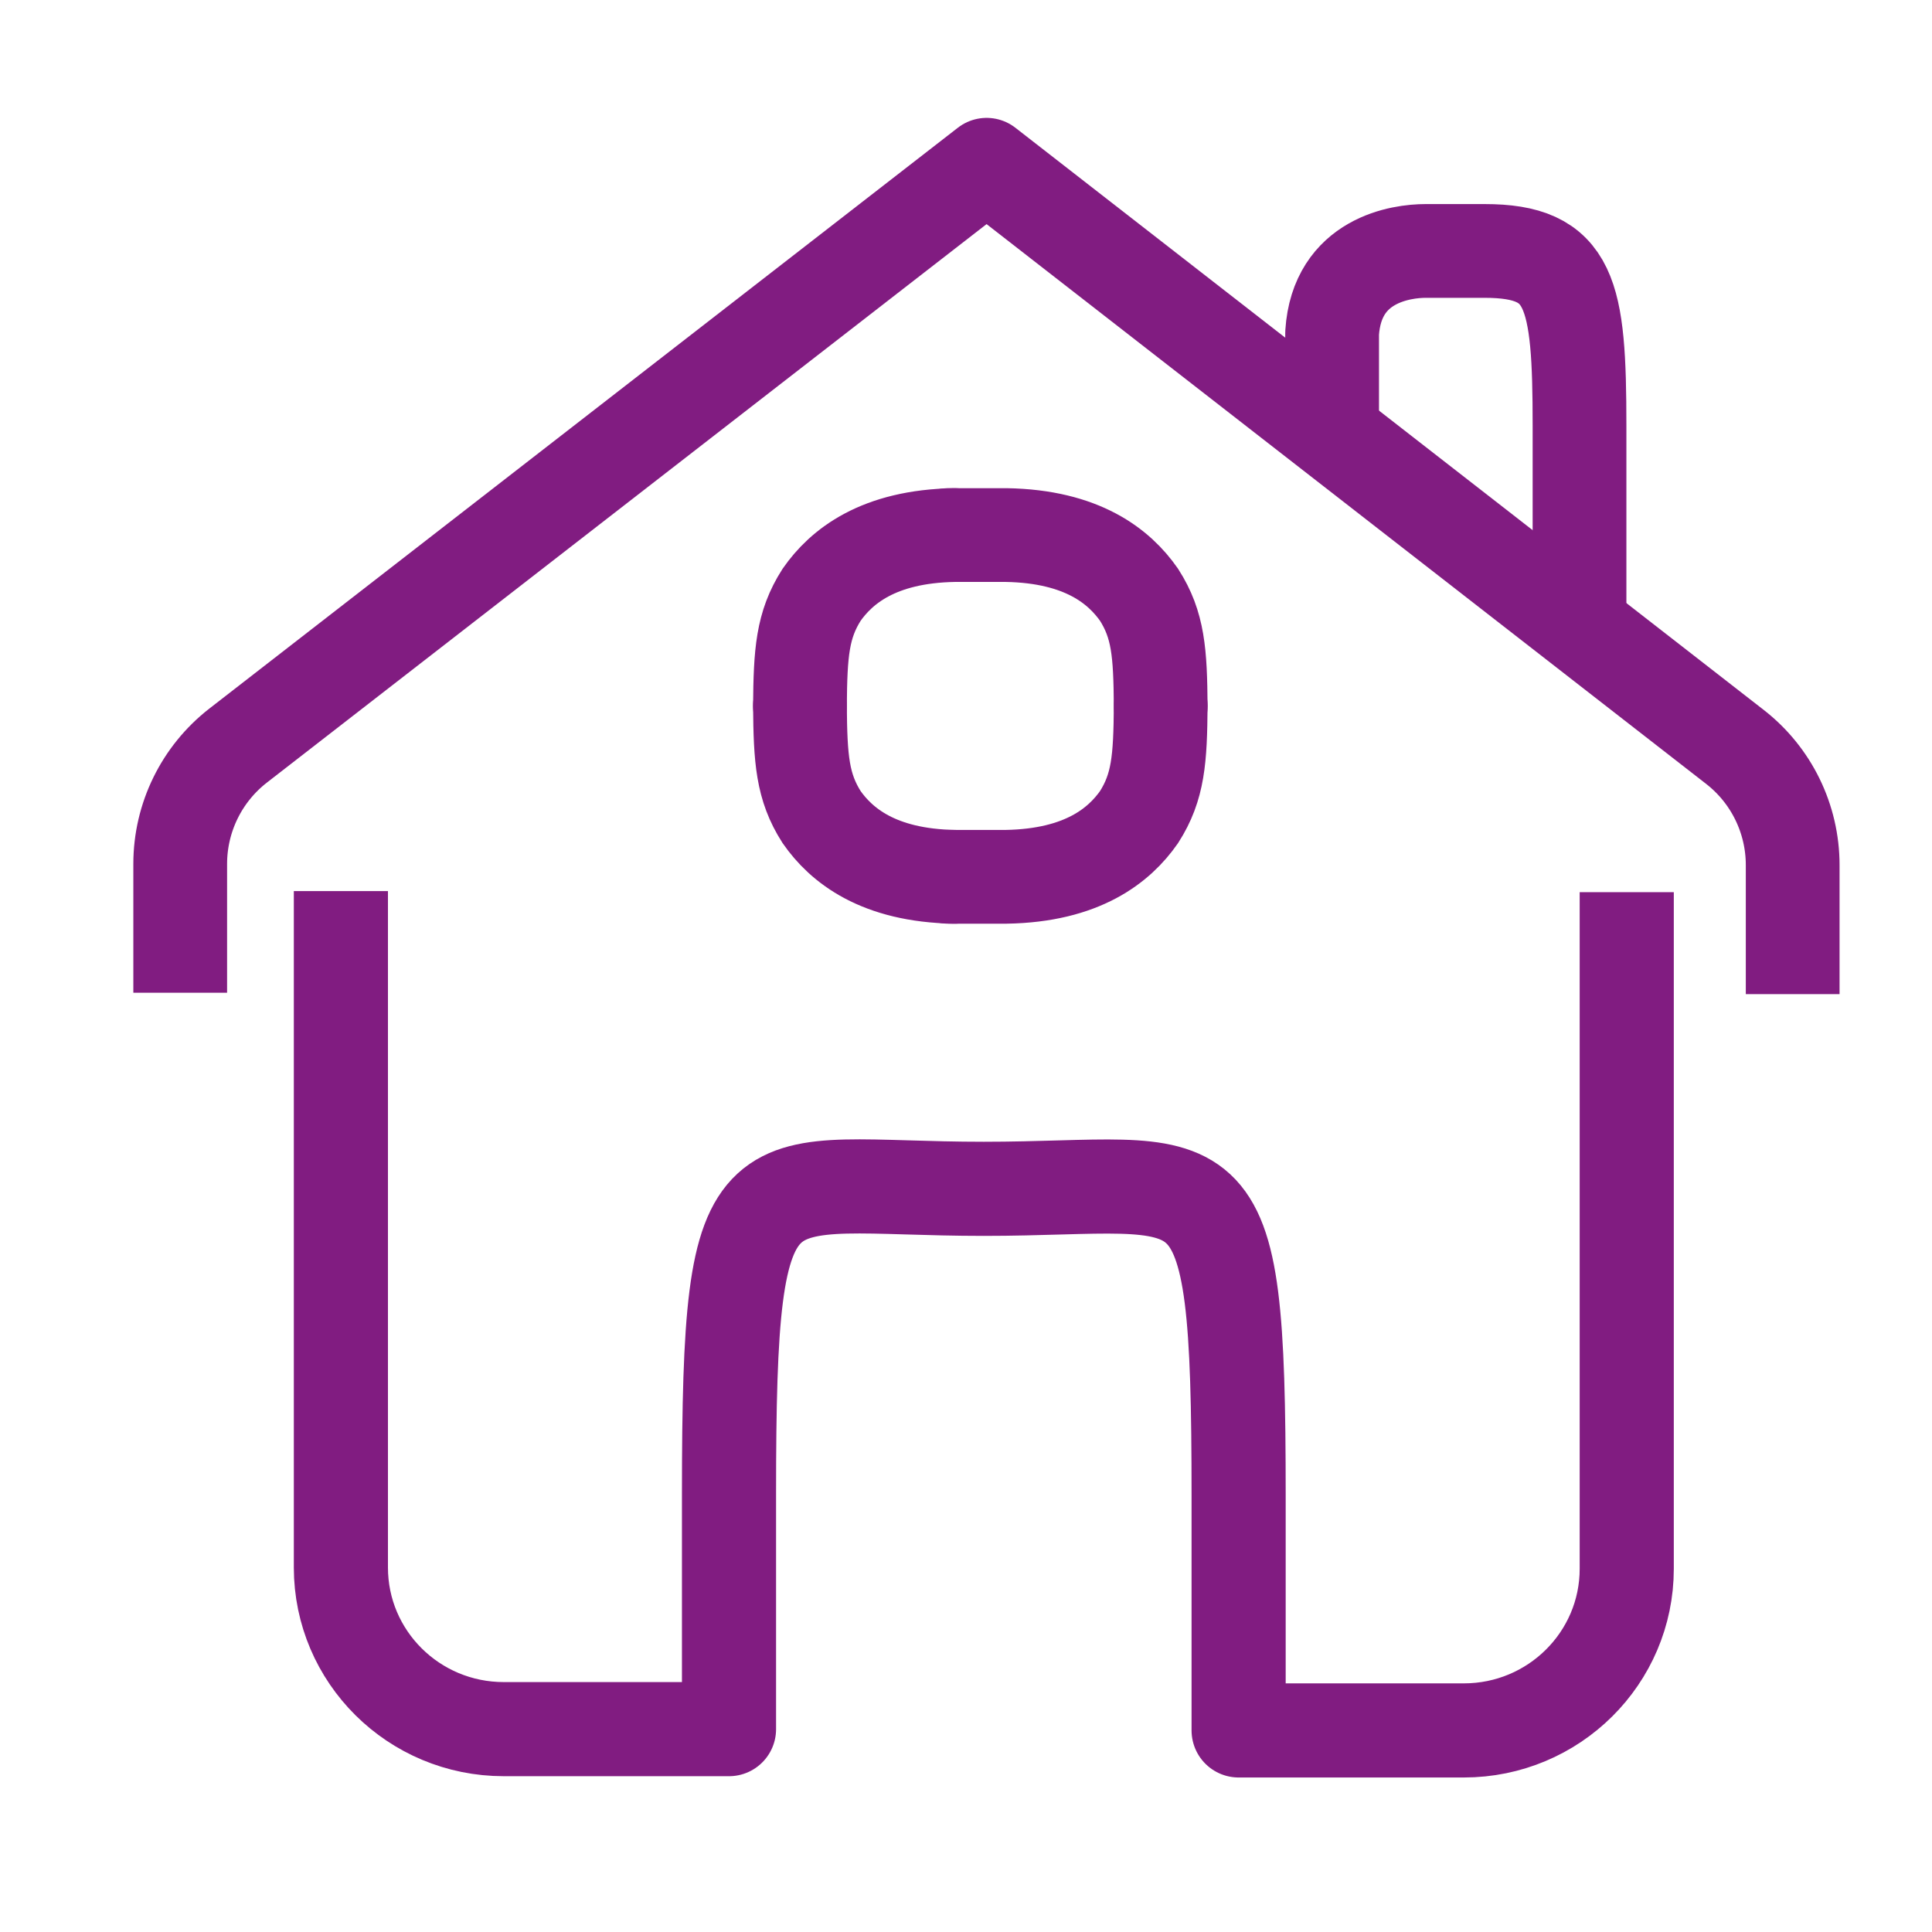 <?xml version="1.0" encoding="utf-8"?>
<!-- Generator: Adobe Illustrator 28.3.0, SVG Export Plug-In . SVG Version: 6.00 Build 0)  -->
<svg version="1.1" id="HOUSE" xmlns="http://www.w3.org/2000/svg" xmlns:xlink="http://www.w3.org/1999/xlink" x="0px" y="0px"
	 viewBox="0 0 1800 1800" style="enable-background:new 0 0 1800 1800;" xml:space="preserve">
<style type="text/css">
	.st0{fill:none;stroke:#811C81;stroke-width:95.422;stroke-linecap:round;stroke-miterlimit:10;}
	.st1{fill:none;stroke:#811C81;stroke-width:87.692;stroke-linejoin:round;stroke-miterlimit:10;}
	.st2{fill:none;stroke:#811C81;stroke-width:87.347;stroke-linecap:round;stroke-miterlimit:10;}
	.st3{fill:none;stroke:#811C81;stroke-width:87.347;stroke-linejoin:round;stroke-miterlimit:10;}
</style>
<g id="SVGRepo_bgCarrier">
</g>
<g id="SVGRepo_tracerCarrier">
</g>
<path class="st0" d="M1154.8,1704.5"/>
<path class="st0" d="M640.3,1703.2"/>
<path class="st1" d="M317.6,830.2v495v135.2c0,83.2,67.9,150.6,151.8,150.6h209.8v-219.1c0-331,21.3-284.3,237.3-284.3l0,0
	c216.2,0,237.5-45.7,237.5,285.3v219.3h209.8c83.8,0,151.8-67.4,151.8-150.6v-135.4v-495"/>
<path class="st2" d="M1156.7,1612.2"/>
<path class="st2" d="M685.7,1611"/>
<g>
	<g>
		<path class="st2" d="M745.3,657.7c0.4,49.6,2.2,75.4,20.2,103.6c18.2,26,52.5,54.4,123.8,55.6"/>
		<path class="st2" d="M920.3,817"/>
		<path class="st2" d="M745.3,657.7c0.4-49.6,2.2-75.4,20.2-103.6c18.2-26,52.5-54.4,123.8-55.6"/>
	</g>
	<g>
		<path class="st2" d="M1081.4,657.7c-0.4,49.6-2.2,75.4-20.2,103.6c-18.2,26-52.5,54.4-123.8,55.6h-53.8"/>
		<path class="st2" d="M1081.4,657.7c-0.4-49.6-2.2-75.4-20.2-103.6c-18.2-26-52.5-54.4-123.8-55.6h-53.8"/>
	</g>
</g>
<path class="st3" d="M1670.2,926.2V806c0-43.1-19.9-83.8-53.9-110.2L919.2,153.5L221.9,694.6c-34.1,26.5-54,67.2-54,110.3v120"/>
<g>
	<path class="st3" d="M1471.6,574.2V396.7c0-124.4-7.9-162.9-88.5-162.9h-54.8c-22.5,0-82.8,8-87.2,76.4v96.2"/>
	<path class="st3" d="M1239.4,426.5"/>
</g>
</svg>
